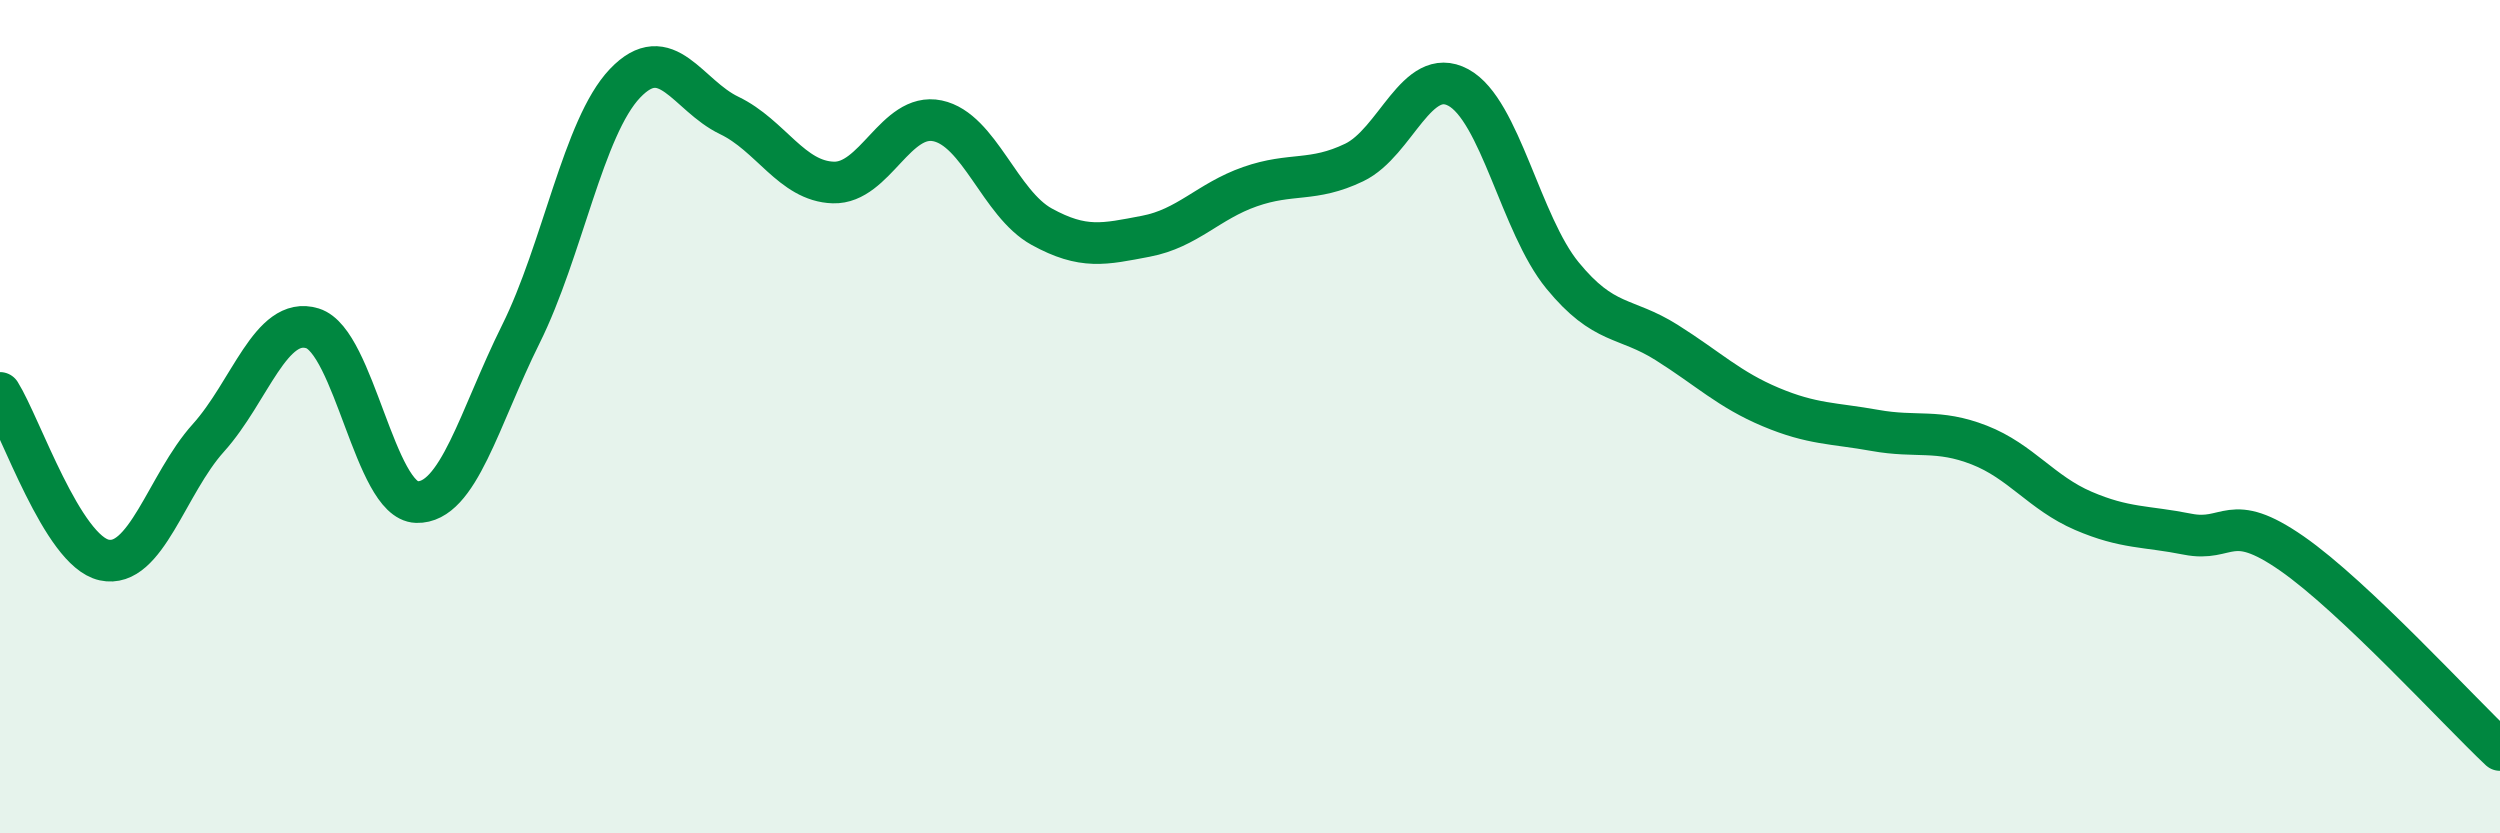 
    <svg width="60" height="20" viewBox="0 0 60 20" xmlns="http://www.w3.org/2000/svg">
      <path
        d="M 0,9.43 C 0.5,10.23 1.5,13.22 2.5,13.44 C 3.5,13.66 4,11.62 5,10.51 C 6,9.4 6.5,7.57 7.5,7.88 C 8.5,8.19 9,12.02 10,12.05 C 11,12.08 11.5,10.03 12.5,8.02 C 13.5,6.01 14,3.05 15,2 C 16,0.95 16.5,2.29 17.5,2.77 C 18.5,3.25 19,4.35 20,4.38 C 21,4.41 21.5,2.69 22.5,2.9 C 23.5,3.11 24,4.89 25,5.44 C 26,5.99 26.5,5.86 27.5,5.67 C 28.5,5.48 29,4.83 30,4.48 C 31,4.13 31.5,4.38 32.5,3.9 C 33.5,3.42 34,1.56 35,2.1 C 36,2.64 36.5,5.39 37.5,6.61 C 38.5,7.83 39,7.59 40,8.22 C 41,8.85 41.5,9.35 42.5,9.77 C 43.5,10.19 44,10.15 45,10.33 C 46,10.51 46.5,10.29 47.5,10.68 C 48.5,11.07 49,11.83 50,12.26 C 51,12.69 51.5,12.62 52.5,12.82 C 53.5,13.02 53.5,12.24 55,13.28 C 56.5,14.32 59,17.06 60,18L60 20L0 20Z"
        fill="#008740"
        opacity="0.1"
        stroke-linecap="round"
        stroke-linejoin="round"
      />
      <path
        d="M 0,9.43 C 0.5,10.23 1.5,13.22 2.5,13.44 C 3.5,13.66 4,11.62 5,10.51 C 6,9.4 6.5,7.57 7.5,7.88 C 8.5,8.19 9,12.02 10,12.05 C 11,12.08 11.5,10.03 12.5,8.02 C 13.5,6.01 14,3.05 15,2 C 16,0.95 16.5,2.29 17.5,2.77 C 18.5,3.25 19,4.35 20,4.38 C 21,4.41 21.5,2.69 22.5,2.9 C 23.5,3.11 24,4.89 25,5.44 C 26,5.99 26.5,5.86 27.5,5.67 C 28.5,5.48 29,4.83 30,4.48 C 31,4.13 31.5,4.38 32.5,3.9 C 33.5,3.42 34,1.56 35,2.1 C 36,2.64 36.5,5.39 37.5,6.61 C 38.5,7.83 39,7.59 40,8.22 C 41,8.85 41.5,9.35 42.5,9.77 C 43.5,10.19 44,10.15 45,10.33 C 46,10.51 46.5,10.29 47.5,10.68 C 48.5,11.07 49,11.83 50,12.26 C 51,12.69 51.5,12.62 52.5,12.82 C 53.5,13.02 53.5,12.24 55,13.28 C 56.5,14.32 59,17.06 60,18"
        stroke="#008740"
        stroke-width="1"
        fill="none"
        stroke-linecap="round"
        stroke-linejoin="round"
      />
    </svg>
  